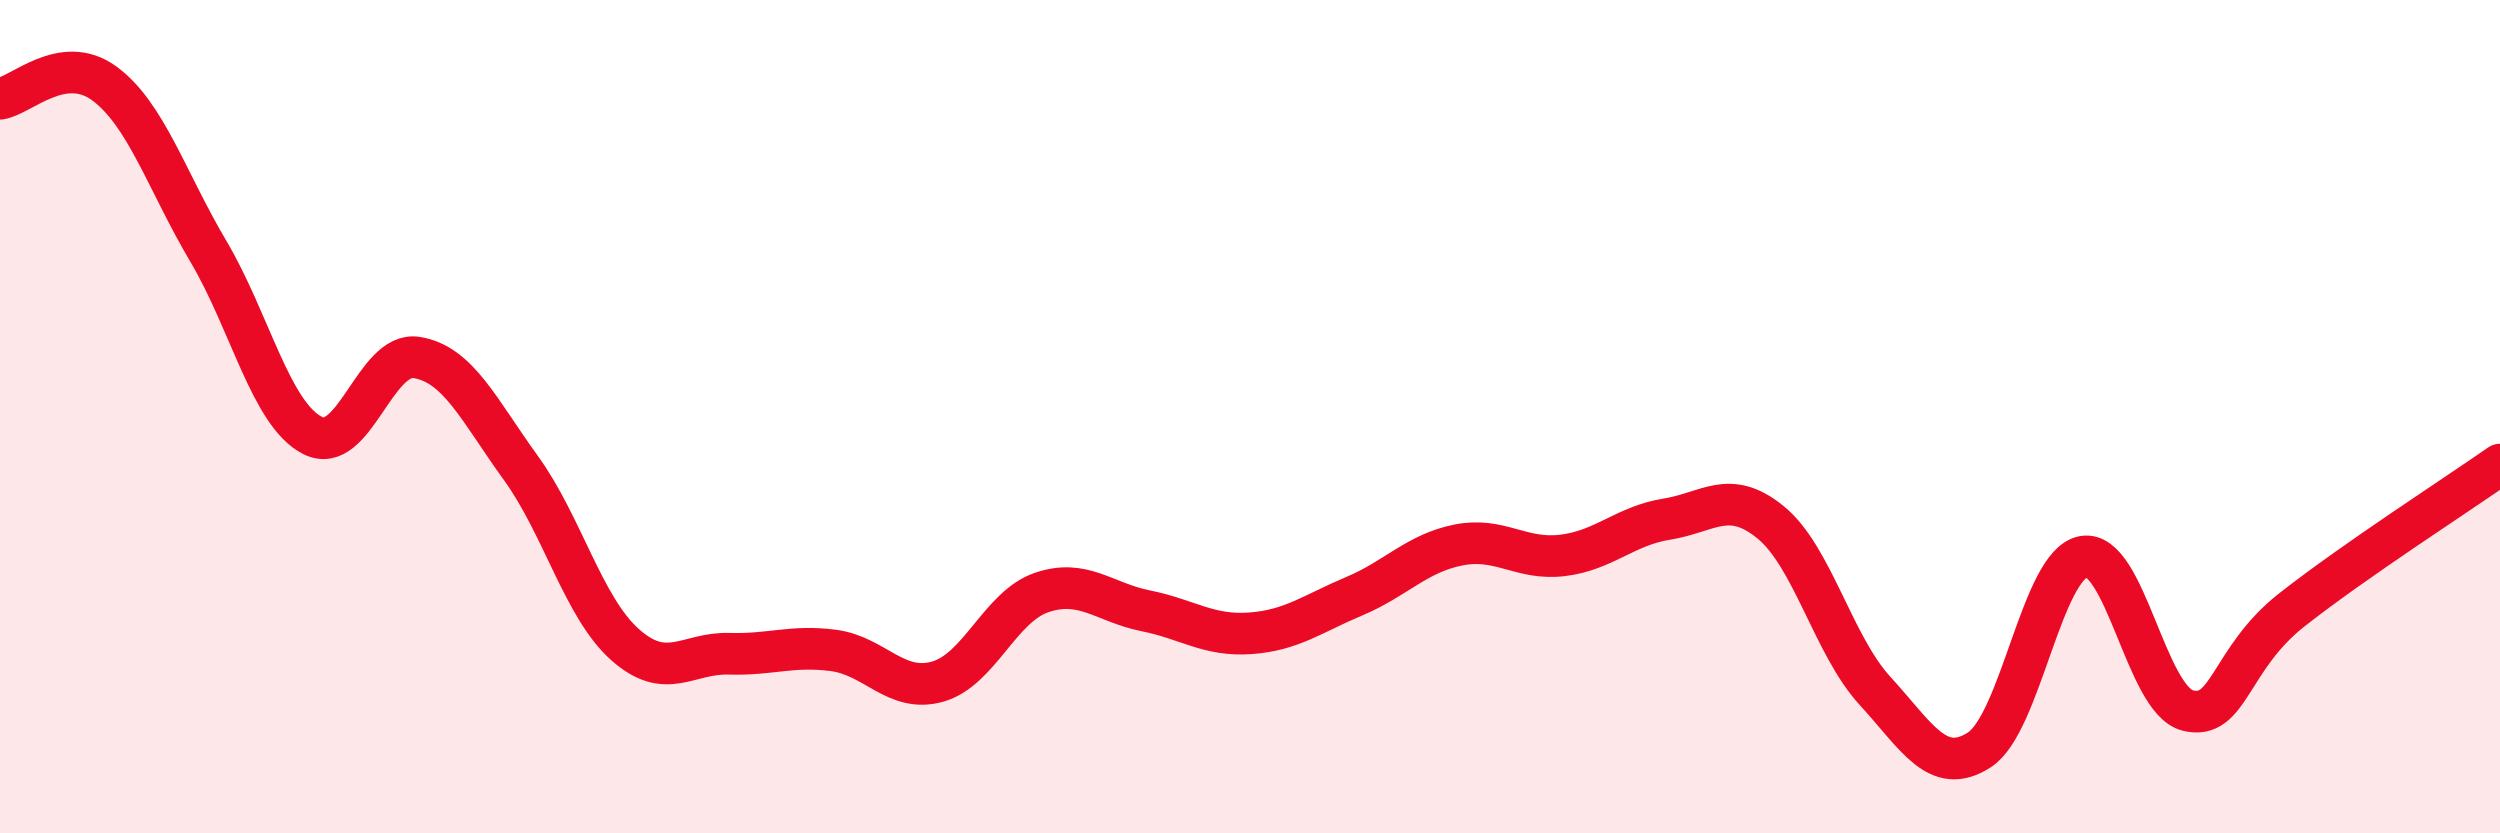 
    <svg width="60" height="20" viewBox="0 0 60 20" xmlns="http://www.w3.org/2000/svg">
      <path
        d="M 0,2.37 C 0.5,2.3 1.5,1.27 2.5,2 C 3.5,2.73 4,4.34 5,6.03 C 6,7.72 6.5,9.94 7.5,10.45 C 8.5,10.96 9,8.42 10,8.58 C 11,8.74 11.5,9.85 12.5,11.23 C 13.5,12.61 14,14.58 15,15.47 C 16,16.36 16.5,15.66 17.5,15.69 C 18.5,15.72 19,15.48 20,15.61 C 21,15.74 21.5,16.64 22.5,16.36 C 23.5,16.08 24,14.56 25,14.22 C 26,13.88 26.5,14.46 27.5,14.66 C 28.5,14.86 29,15.27 30,15.2 C 31,15.13 31.5,14.73 32.5,14.31 C 33.5,13.89 34,13.28 35,13.08 C 36,12.88 36.5,13.45 37.5,13.33 C 38.5,13.21 39,12.62 40,12.46 C 41,12.3 41.5,11.72 42.5,12.54 C 43.5,13.36 44,15.49 45,16.58 C 46,17.67 46.5,18.64 47.5,18 C 48.5,17.36 49,13.55 50,13.36 C 51,13.17 51.5,16.79 52.5,17.05 C 53.5,17.31 53.5,15.82 55,14.64 C 56.5,13.46 59,11.85 60,11.15L60 20L0 20Z"
        fill="#EB0A25"
        opacity="0.1"
        stroke-linecap="round"
        stroke-linejoin="round"
      />
      <path
        d="M 0,2.37 C 0.5,2.3 1.5,1.27 2.5,2 C 3.5,2.73 4,4.34 5,6.03 C 6,7.72 6.5,9.94 7.5,10.45 C 8.5,10.96 9,8.42 10,8.58 C 11,8.74 11.5,9.85 12.5,11.23 C 13.5,12.61 14,14.58 15,15.47 C 16,16.36 16.5,15.66 17.5,15.69 C 18.5,15.72 19,15.48 20,15.61 C 21,15.74 21.5,16.64 22.5,16.36 C 23.5,16.08 24,14.56 25,14.22 C 26,13.88 26.5,14.46 27.5,14.66 C 28.5,14.86 29,15.27 30,15.2 C 31,15.13 31.5,14.73 32.5,14.31 C 33.5,13.89 34,13.28 35,13.08 C 36,12.88 36.5,13.45 37.5,13.33 C 38.5,13.21 39,12.62 40,12.46 C 41,12.3 41.5,11.72 42.5,12.54 C 43.5,13.36 44,15.49 45,16.58 C 46,17.67 46.5,18.64 47.5,18 C 48.5,17.36 49,13.55 50,13.36 C 51,13.17 51.5,16.79 52.5,17.05 C 53.5,17.31 53.5,15.82 55,14.64 C 56.5,13.46 59,11.85 60,11.15"
        stroke="#EB0A25"
        stroke-width="1"
        fill="none"
        stroke-linecap="round"
        stroke-linejoin="round"
      />
    </svg>
  